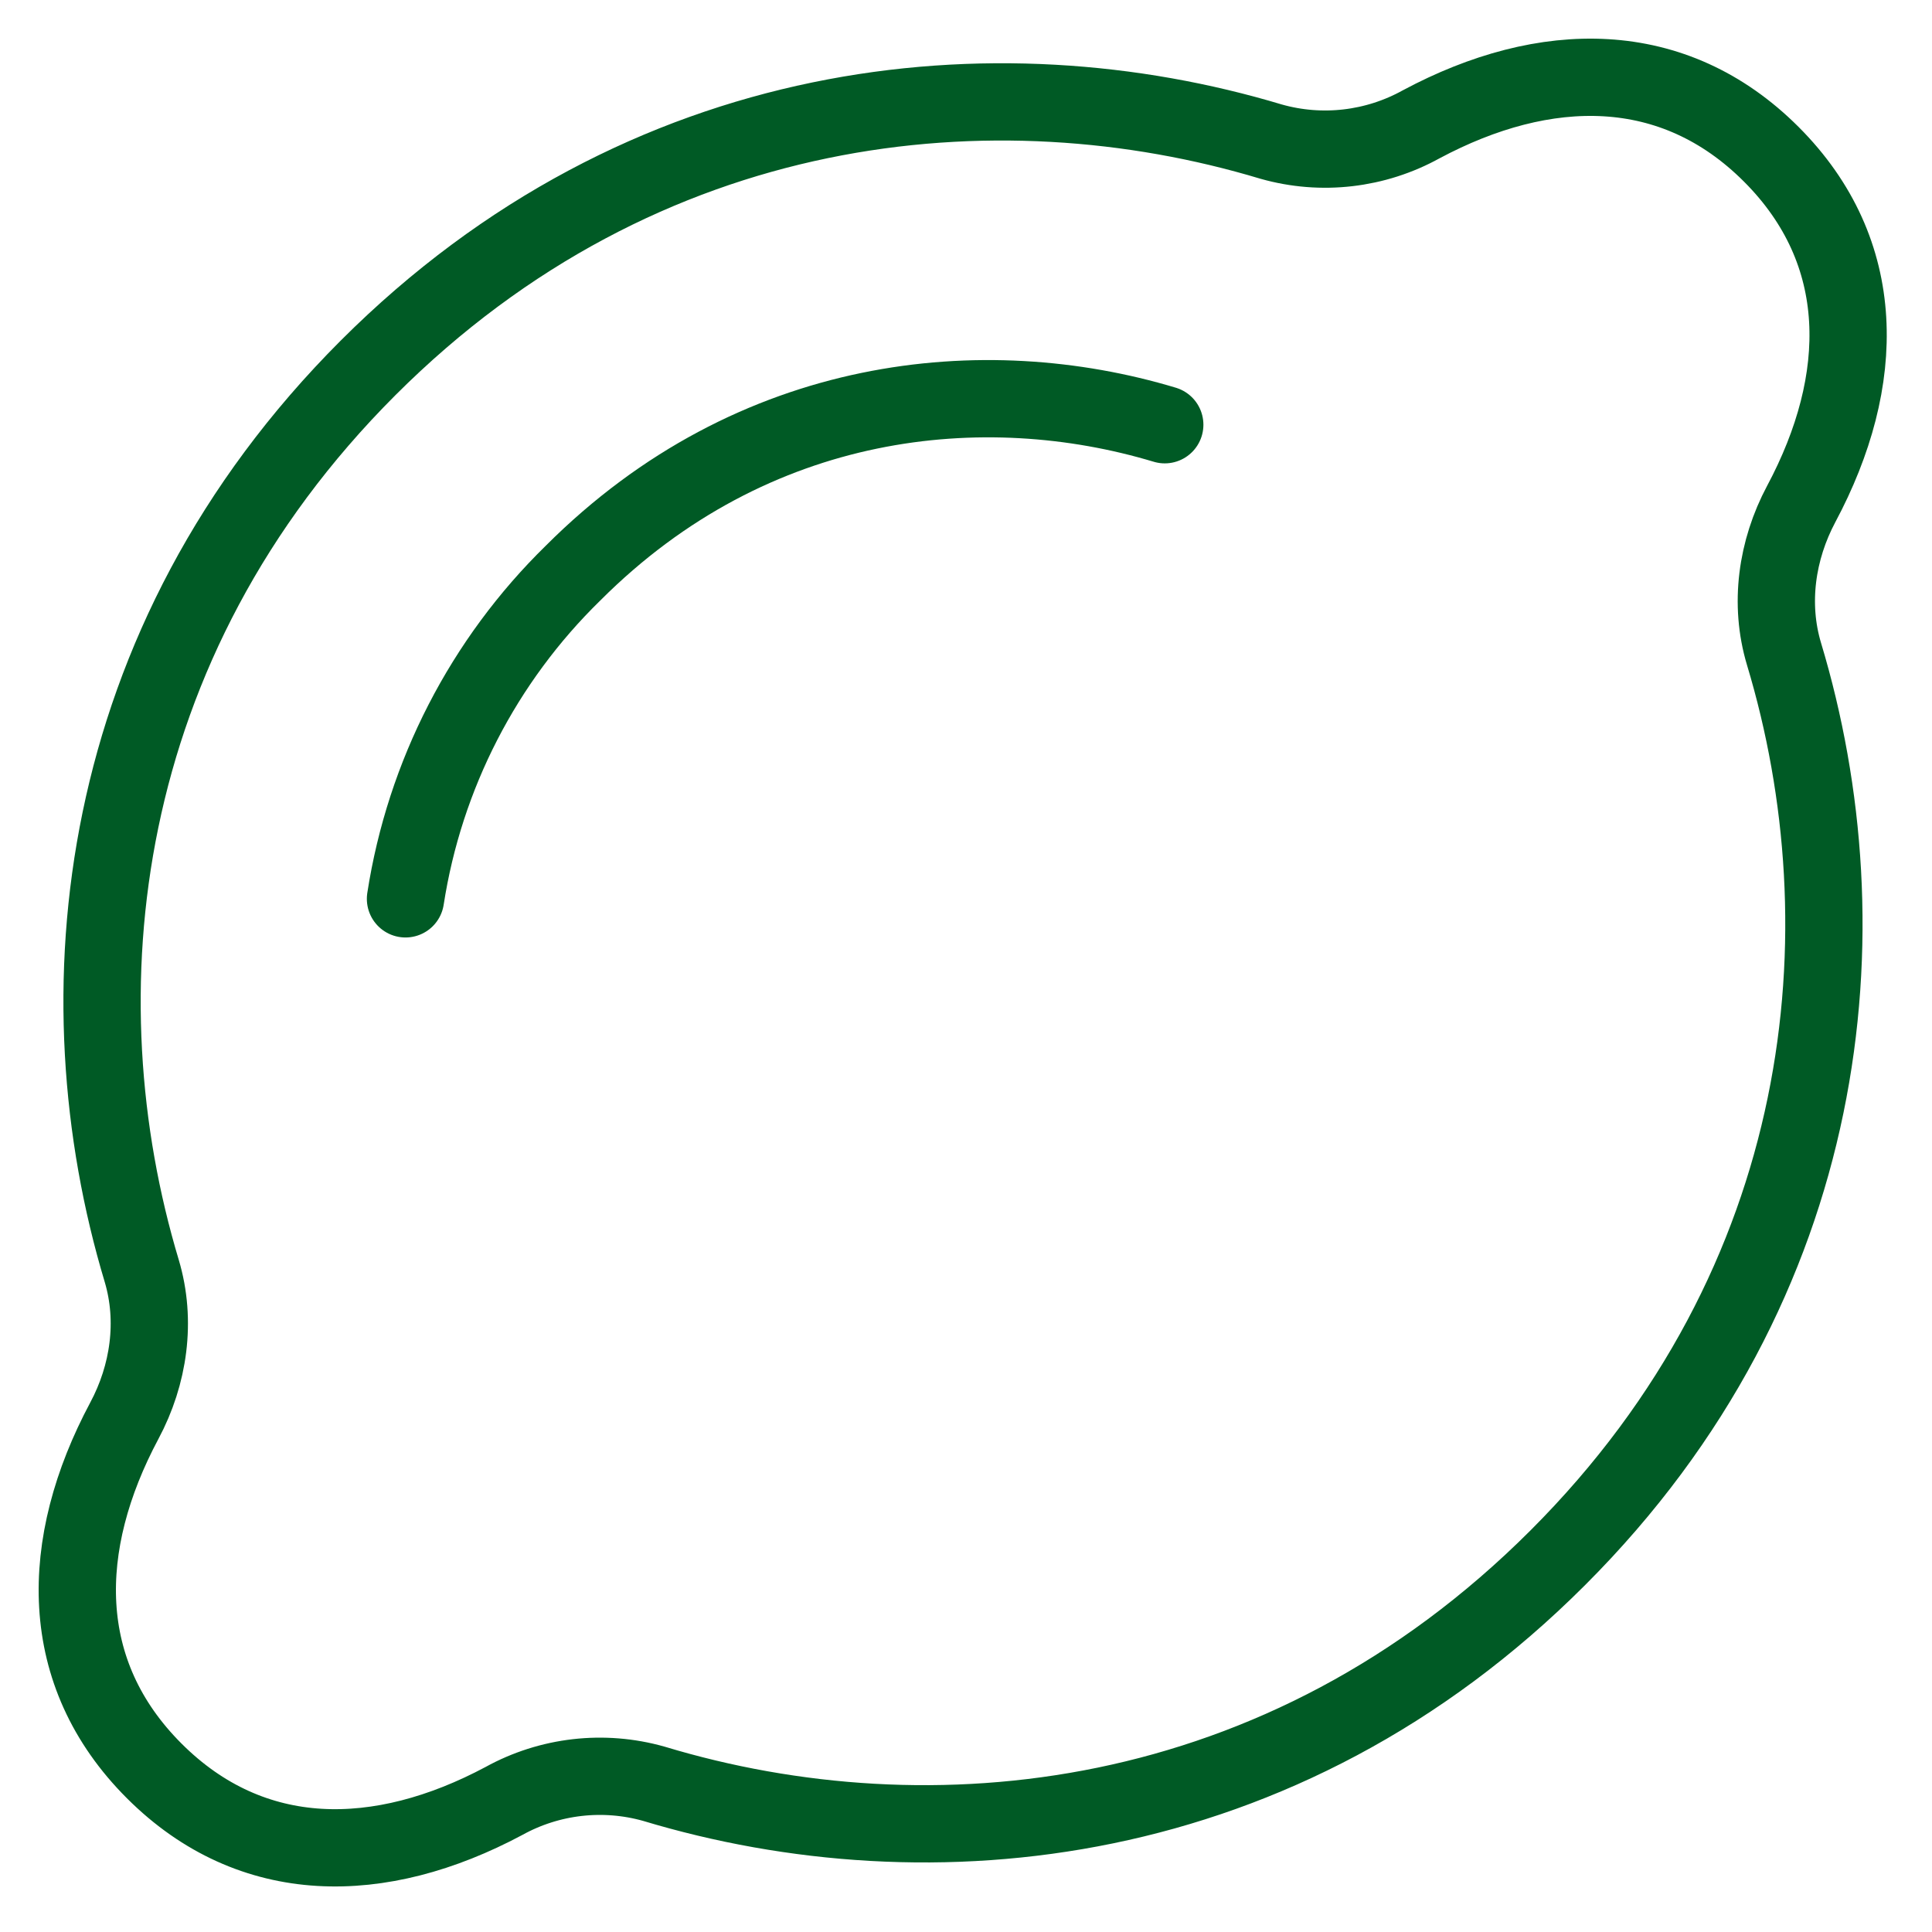 <svg width="25" height="25" viewBox="0 0 25 25" fill="none" xmlns="http://www.w3.org/2000/svg">
<path d="M20.16 20.155C23.73 16.585 24.158 12.023 23.085 8.462C22.891 7.815 22.99 7.118 23.308 6.521C24.162 4.921 24.185 3.261 22.92 1.996C21.653 0.729 19.993 0.752 18.391 1.608C17.799 1.936 17.101 2.017 16.45 1.833C12.891 0.762 8.333 1.192 4.763 4.76C1.196 8.328 0.764 12.885 1.834 16.445C2.027 17.092 1.927 17.79 1.609 18.384C0.753 19.988 0.728 21.649 1.996 22.916C3.261 24.18 4.92 24.159 6.52 23.305C7.112 22.978 7.81 22.898 8.461 23.082C12.021 24.157 16.585 23.731 20.158 20.157L20.16 20.155Z" stroke="#005A25"/>
<path d="M15.072 5.496C12.742 4.795 9.755 5.076 7.417 7.414C6.256 8.548 5.495 10.028 5.247 11.631" stroke="#005A25" stroke-linecap="round"/>
</svg>
